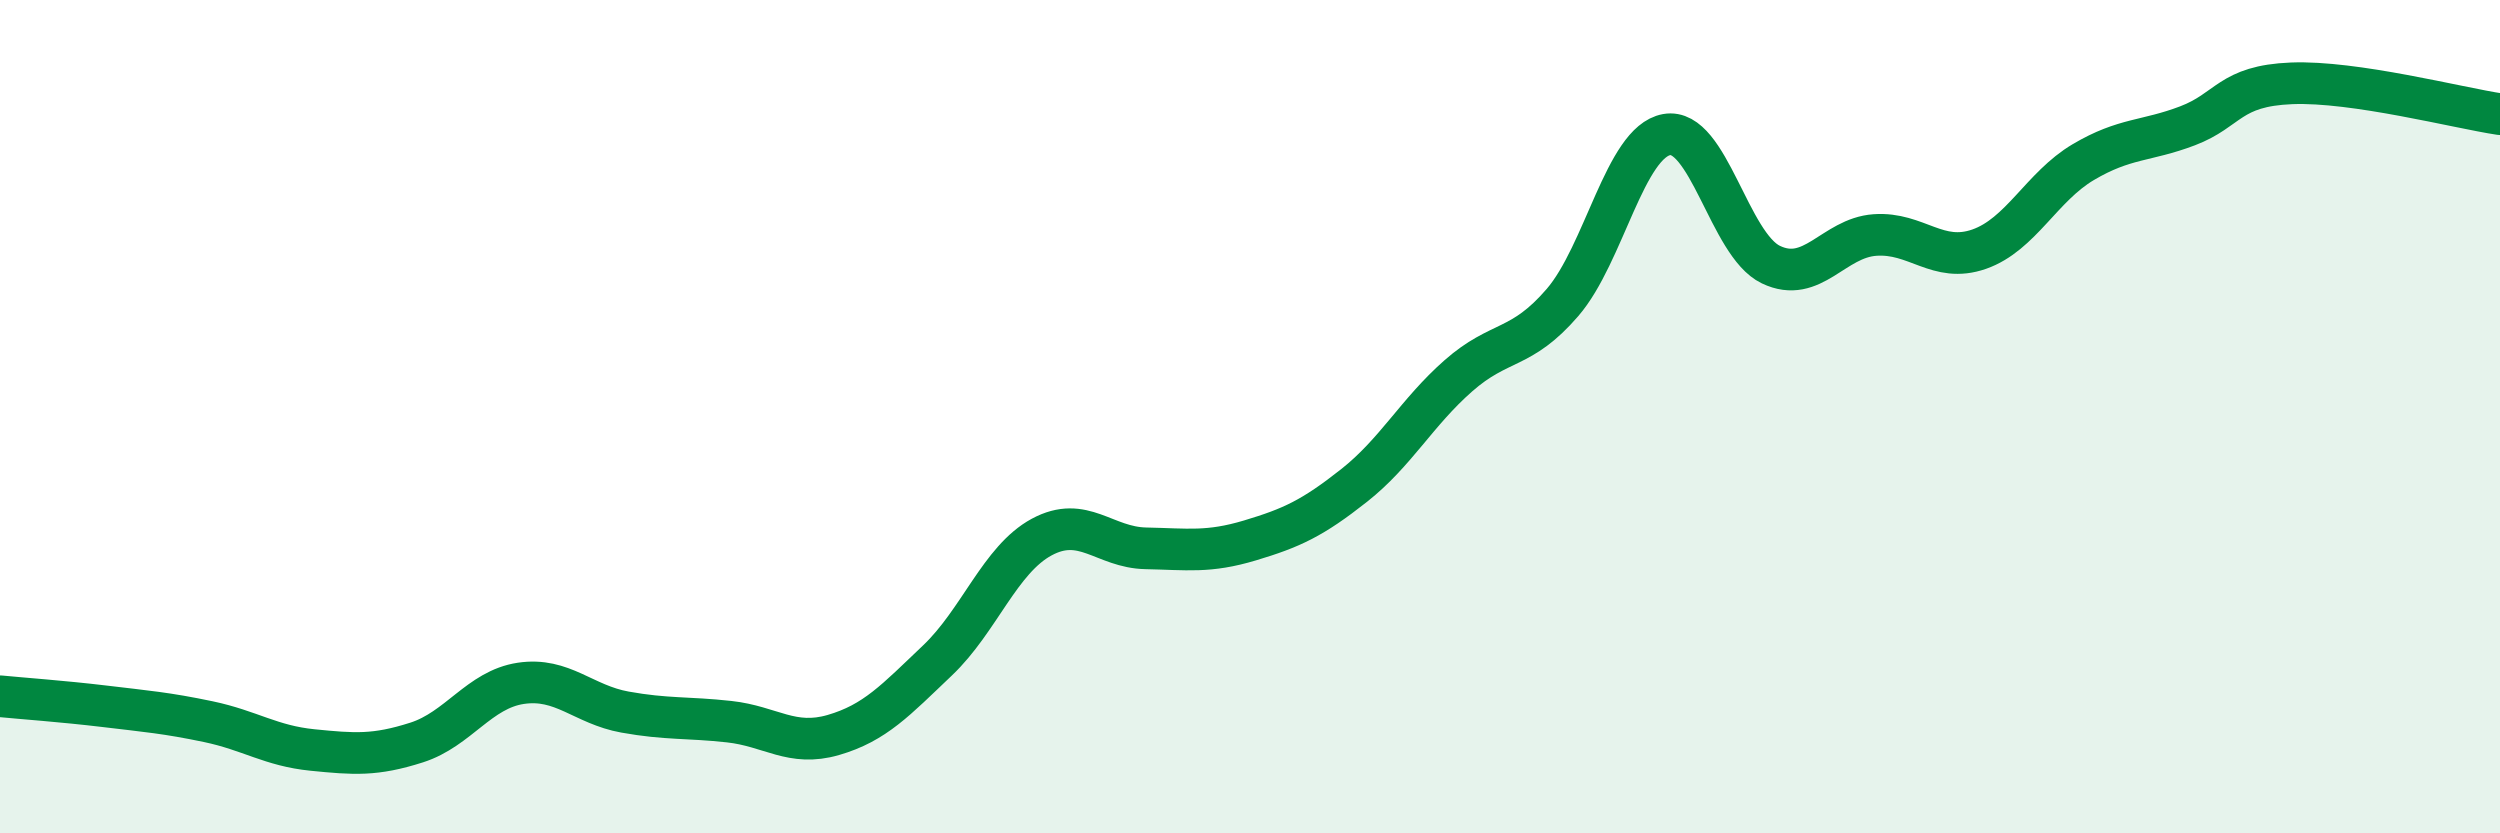 
    <svg width="60" height="20" viewBox="0 0 60 20" xmlns="http://www.w3.org/2000/svg">
      <path
        d="M 0,16.71 C 0.5,16.76 1.5,16.83 2.5,16.95 C 3.5,17.07 4,17.11 5,17.32 C 6,17.53 6.5,17.9 7.5,18 C 8.5,18.1 9,18.14 10,17.82 C 11,17.5 11.5,16.55 12.5,16.4 C 13.5,16.25 14,16.91 15,17.09 C 16,17.27 16.5,17.21 17.5,17.32 C 18.5,17.43 19,17.93 20,17.64 C 21,17.35 21.5,16.8 22.5,15.85 C 23.5,14.9 24,13.43 25,12.89 C 26,12.35 26.5,13.14 27.5,13.16 C 28.5,13.18 29,13.27 30,12.97 C 31,12.67 31.5,12.44 32.5,11.65 C 33.5,10.86 34,9.9 35,9.02 C 36,8.14 36.5,8.42 37.5,7.26 C 38.5,6.1 39,3.41 40,3.23 C 41,3.05 41.5,5.87 42.5,6.35 C 43.5,6.83 44,5.71 45,5.64 C 46,5.57 46.5,6.33 47.5,5.98 C 48.5,5.63 49,4.48 50,3.89 C 51,3.3 51.5,3.4 52.5,3.02 C 53.5,2.64 53.5,2.06 55,2 C 56.5,1.94 59,2.59 60,2.74L60 20L0 20Z"
        fill="#008740"
        opacity="0.1"
        stroke-linecap="round"
        stroke-linejoin="round"
      />
      <path
        d="M 0,16.71 C 0.5,16.76 1.5,16.83 2.5,16.95 C 3.5,17.07 4,17.11 5,17.32 C 6,17.53 6.5,17.9 7.5,18 C 8.5,18.1 9,18.14 10,17.82 C 11,17.5 11.5,16.55 12.5,16.4 C 13.5,16.25 14,16.91 15,17.09 C 16,17.27 16.5,17.21 17.5,17.32 C 18.5,17.43 19,17.93 20,17.64 C 21,17.35 21.5,16.8 22.5,15.85 C 23.5,14.9 24,13.43 25,12.89 C 26,12.35 26.5,13.14 27.5,13.16 C 28.5,13.18 29,13.27 30,12.97 C 31,12.67 31.5,12.44 32.5,11.65 C 33.5,10.86 34,9.9 35,9.02 C 36,8.14 36.5,8.42 37.5,7.26 C 38.5,6.1 39,3.41 40,3.23 C 41,3.05 41.5,5.87 42.5,6.35 C 43.5,6.83 44,5.71 45,5.64 C 46,5.57 46.5,6.33 47.5,5.98 C 48.5,5.63 49,4.48 50,3.89 C 51,3.3 51.5,3.4 52.5,3.02 C 53.5,2.64 53.5,2.06 55,2 C 56.5,1.94 59,2.59 60,2.74"
        stroke="#008740"
        stroke-width="1"
        fill="none"
        stroke-linecap="round"
        stroke-linejoin="round"
      />
    </svg>
  